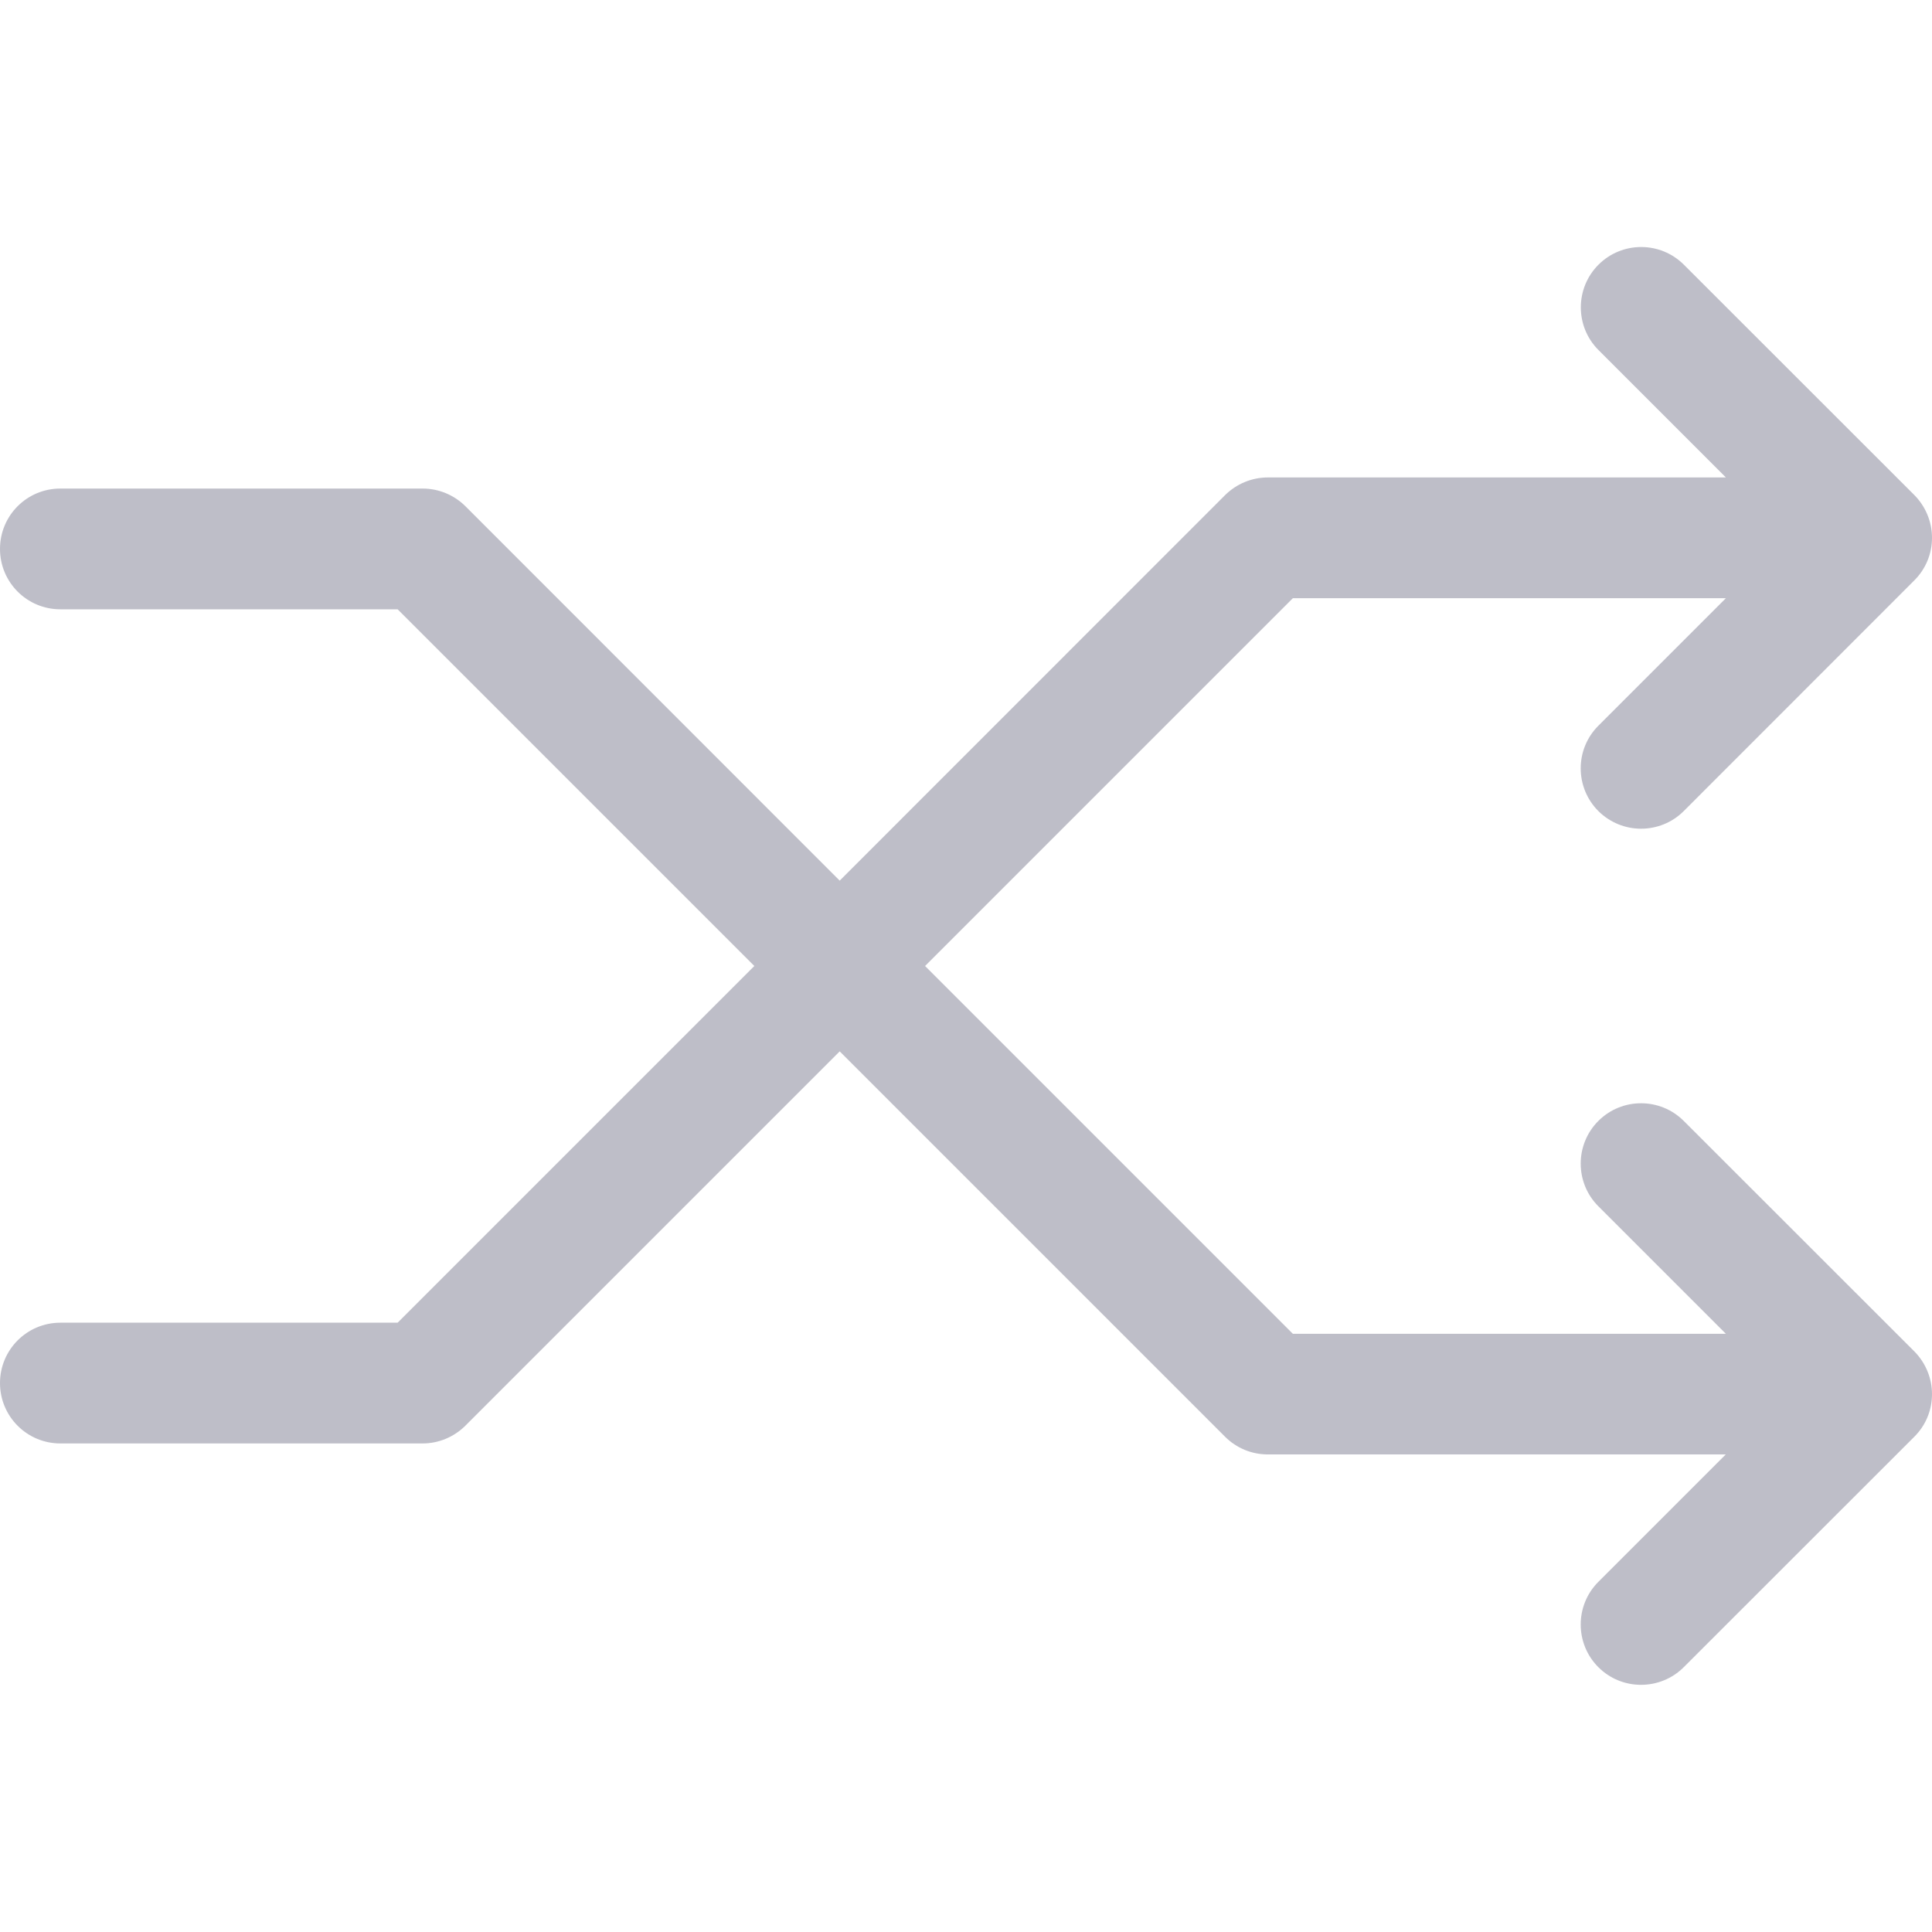 <?xml version="1.0" encoding="utf-8"?>
<!-- Generator: Adobe Illustrator 16.0.0, SVG Export Plug-In . SVG Version: 6.00 Build 0)  -->
<!DOCTYPE svg PUBLIC "-//W3C//DTD SVG 1.1//EN" "http://www.w3.org/Graphics/SVG/1.1/DTD/svg11.dtd">
<svg version="1.1" id="Layer_1" xmlns="http://www.w3.org/2000/svg" xmlns:xlink="http://www.w3.org/1999/xlink" x="0px" y="0px"
	 width="16px" height="16px" viewBox="0 0 16 16" enable-background="new 0 0 16 16" xml:space="preserve">
<g>
	<defs>
		<rect id="SVGID_1_" y="2.046" width="16" height="11.908"/>
	</defs>
	<clipPath id="SVGID_2_">
		<use xlink:href="#SVGID_1_"  overflow="visible"/>
	</clipPath>
	<path clip-path="url(#SVGID_2_)" fill="#BEBEC8" d="M13.944,9.283c-0.195-0.195-0.512-0.195-0.707,0s-0.195,0.512,0,0.707
		l1.056,1.056h-3.586L7.661,8l3.046-3.046h3.586L13.237,6.01c-0.195,0.195-0.195,0.511,0,0.707c0.098,0.097,0.226,0.146,0.353,0.146
		c0.129,0,0.257-0.049,0.354-0.146l1.909-1.91C15.947,4.714,16,4.587,16,4.454c0-0.133-0.053-0.26-0.146-0.354l-1.909-1.908
		c-0.195-0.195-0.512-0.195-0.707,0c-0.195,0.195-0.195,0.512,0,0.707l1.055,1.055H10.5c-0.133,0-0.26,0.053-0.354,0.146
		L6.954,7.293L3.854,4.192C3.759,4.098,3.632,4.046,3.5,4.046h-3c-0.277,0-0.5,0.223-0.5,0.5c0,0.276,0.223,0.5,0.5,0.5h2.793
		L6.247,8l-2.954,2.954H0.5c-0.277,0-0.5,0.224-0.5,0.5s0.223,0.5,0.5,0.5h3c0.132,0,0.259-0.053,0.353-0.146l3.101-3.101
		l3.192,3.192c0.094,0.094,0.221,0.146,0.354,0.146h3.792l-1.055,1.055c-0.195,0.195-0.195,0.512,0,0.707
		c0.098,0.098,0.226,0.146,0.353,0.146c0.129,0,0.257-0.049,0.354-0.146l1.909-1.908C15.947,11.806,16,11.68,16,11.546
		c0-0.133-0.053-0.26-0.146-0.354L13.944,9.283z"/>
</g>
</svg>
